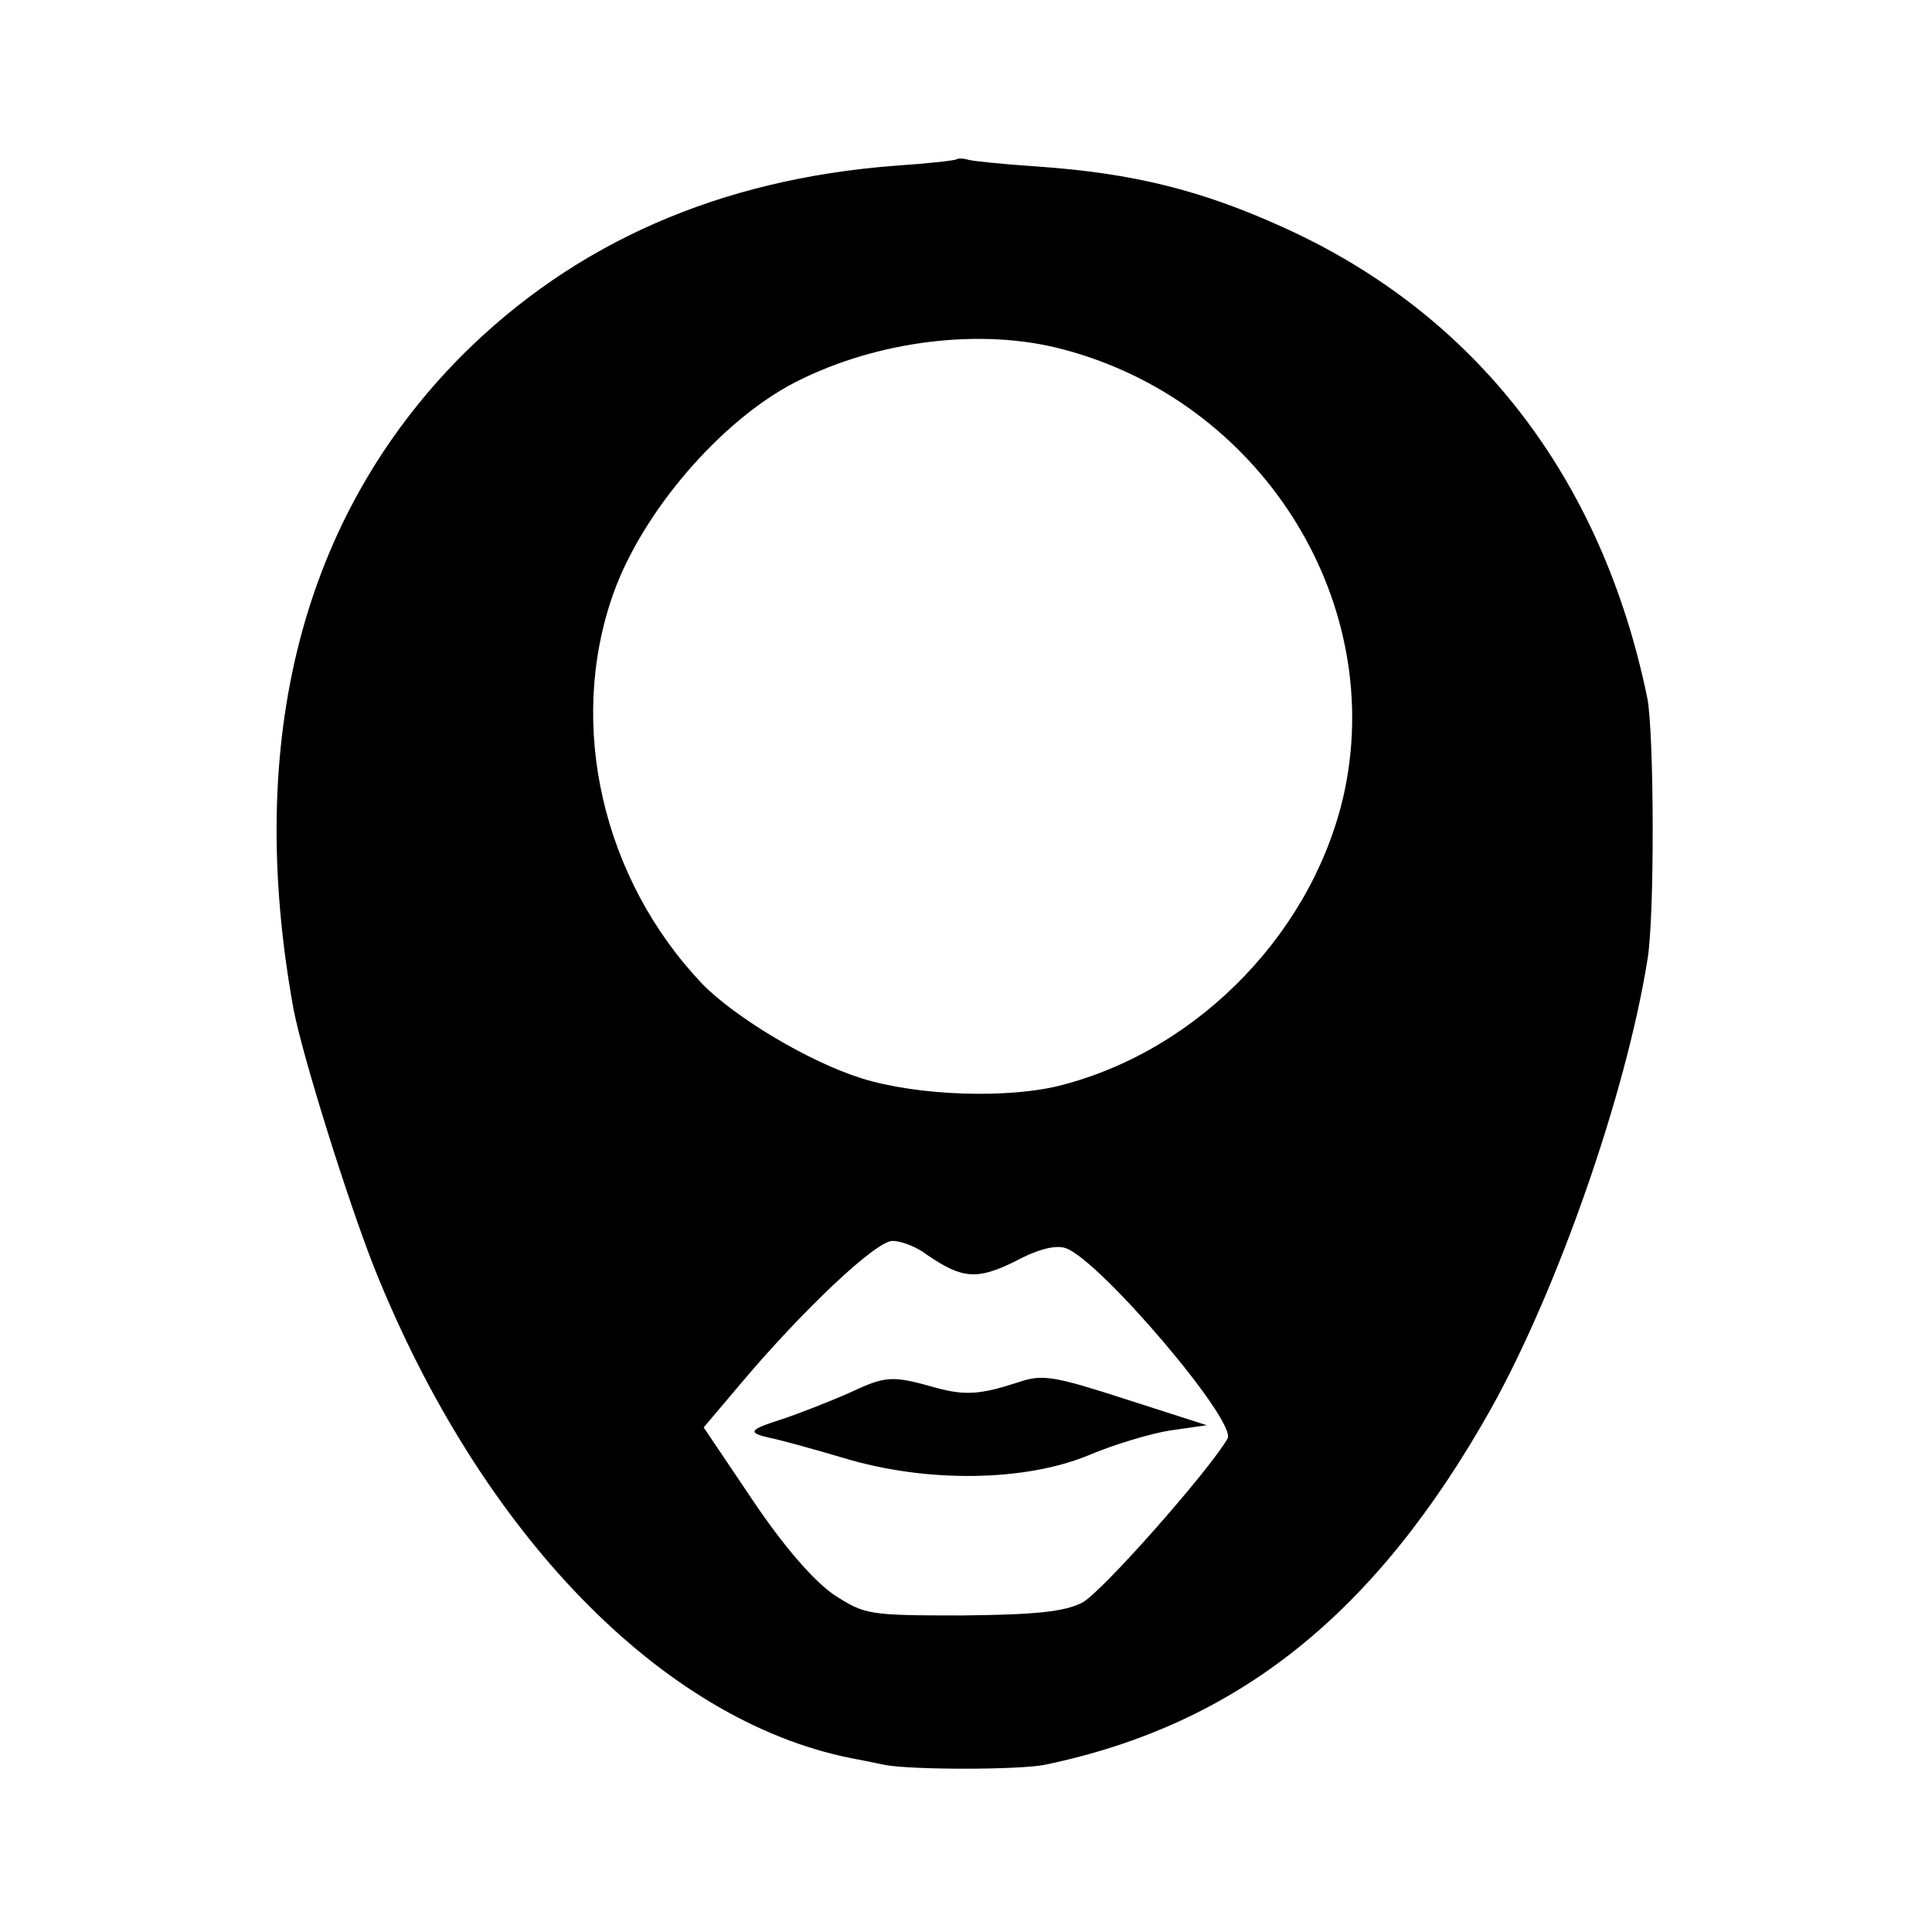 <?xml version="1.0" standalone="no"?>
<!DOCTYPE svg PUBLIC "-//W3C//DTD SVG 20010904//EN"
 "http://www.w3.org/TR/2001/REC-SVG-20010904/DTD/svg10.dtd">
<svg version="1.0" xmlns="http://www.w3.org/2000/svg"
 width="260pt" height="260pt" viewBox="0 0 260 260"
 preserveAspectRatio="xMidYMid meet">
<g transform="translate(0,260) scale(0.1,-0.1)"
fill="#000000" stroke="none">
<path d="M1288 2386 c-1 -2 -39 -6 -83 -9 -237 -18 -432 -104 -584 -256 -214
-216 -292 -516 -226 -879 12 -63 73 -258 109 -349 143 -357 387 -608 641 -659
11 -2 31 -6 45 -9 35 -7 181 -7 216 0 259 54 445 202 601 480 89 160 181 422
210 603 10 58 9 304 0 352 -61 297 -231 517 -490 634 -110 50 -202 73 -332 82
-44 3 -85 7 -92 9 -6 2 -13 2 -15 1z m142 -256 c264 -69 433 -333 380 -592
-39 -187 -193 -349 -380 -398 -71 -19 -195 -15 -271 9 -70 22 -169 81 -214
127 -134 141 -182 348 -120 524 39 111 146 235 246 286 110 56 250 73 359 44z
m-182 -1219 c47 -32 67 -34 119 -8 32 17 55 22 68 17 47 -18 230 -233 217
-256 -24 -42 -170 -208 -196 -221 -24 -12 -62 -16 -161 -17 -127 0 -131 1
-173 28 -27 19 -66 63 -109 127 l-66 98 49 58 c86 102 183 193 205 193 12 0
33 -8 47 -19z"/>
<path d="M1144 726 c-27 -12 -68 -28 -92 -36 -44 -14 -47 -18 -16 -25 11 -2
55 -14 99 -27 112 -34 245 -32 331 4 33 14 83 29 109 33 l49 7 -109 35 c-96
31 -112 34 -144 23 -52 -17 -72 -18 -110 -8 -60 17 -68 17 -117 -6z"/>
</g>
</svg>
